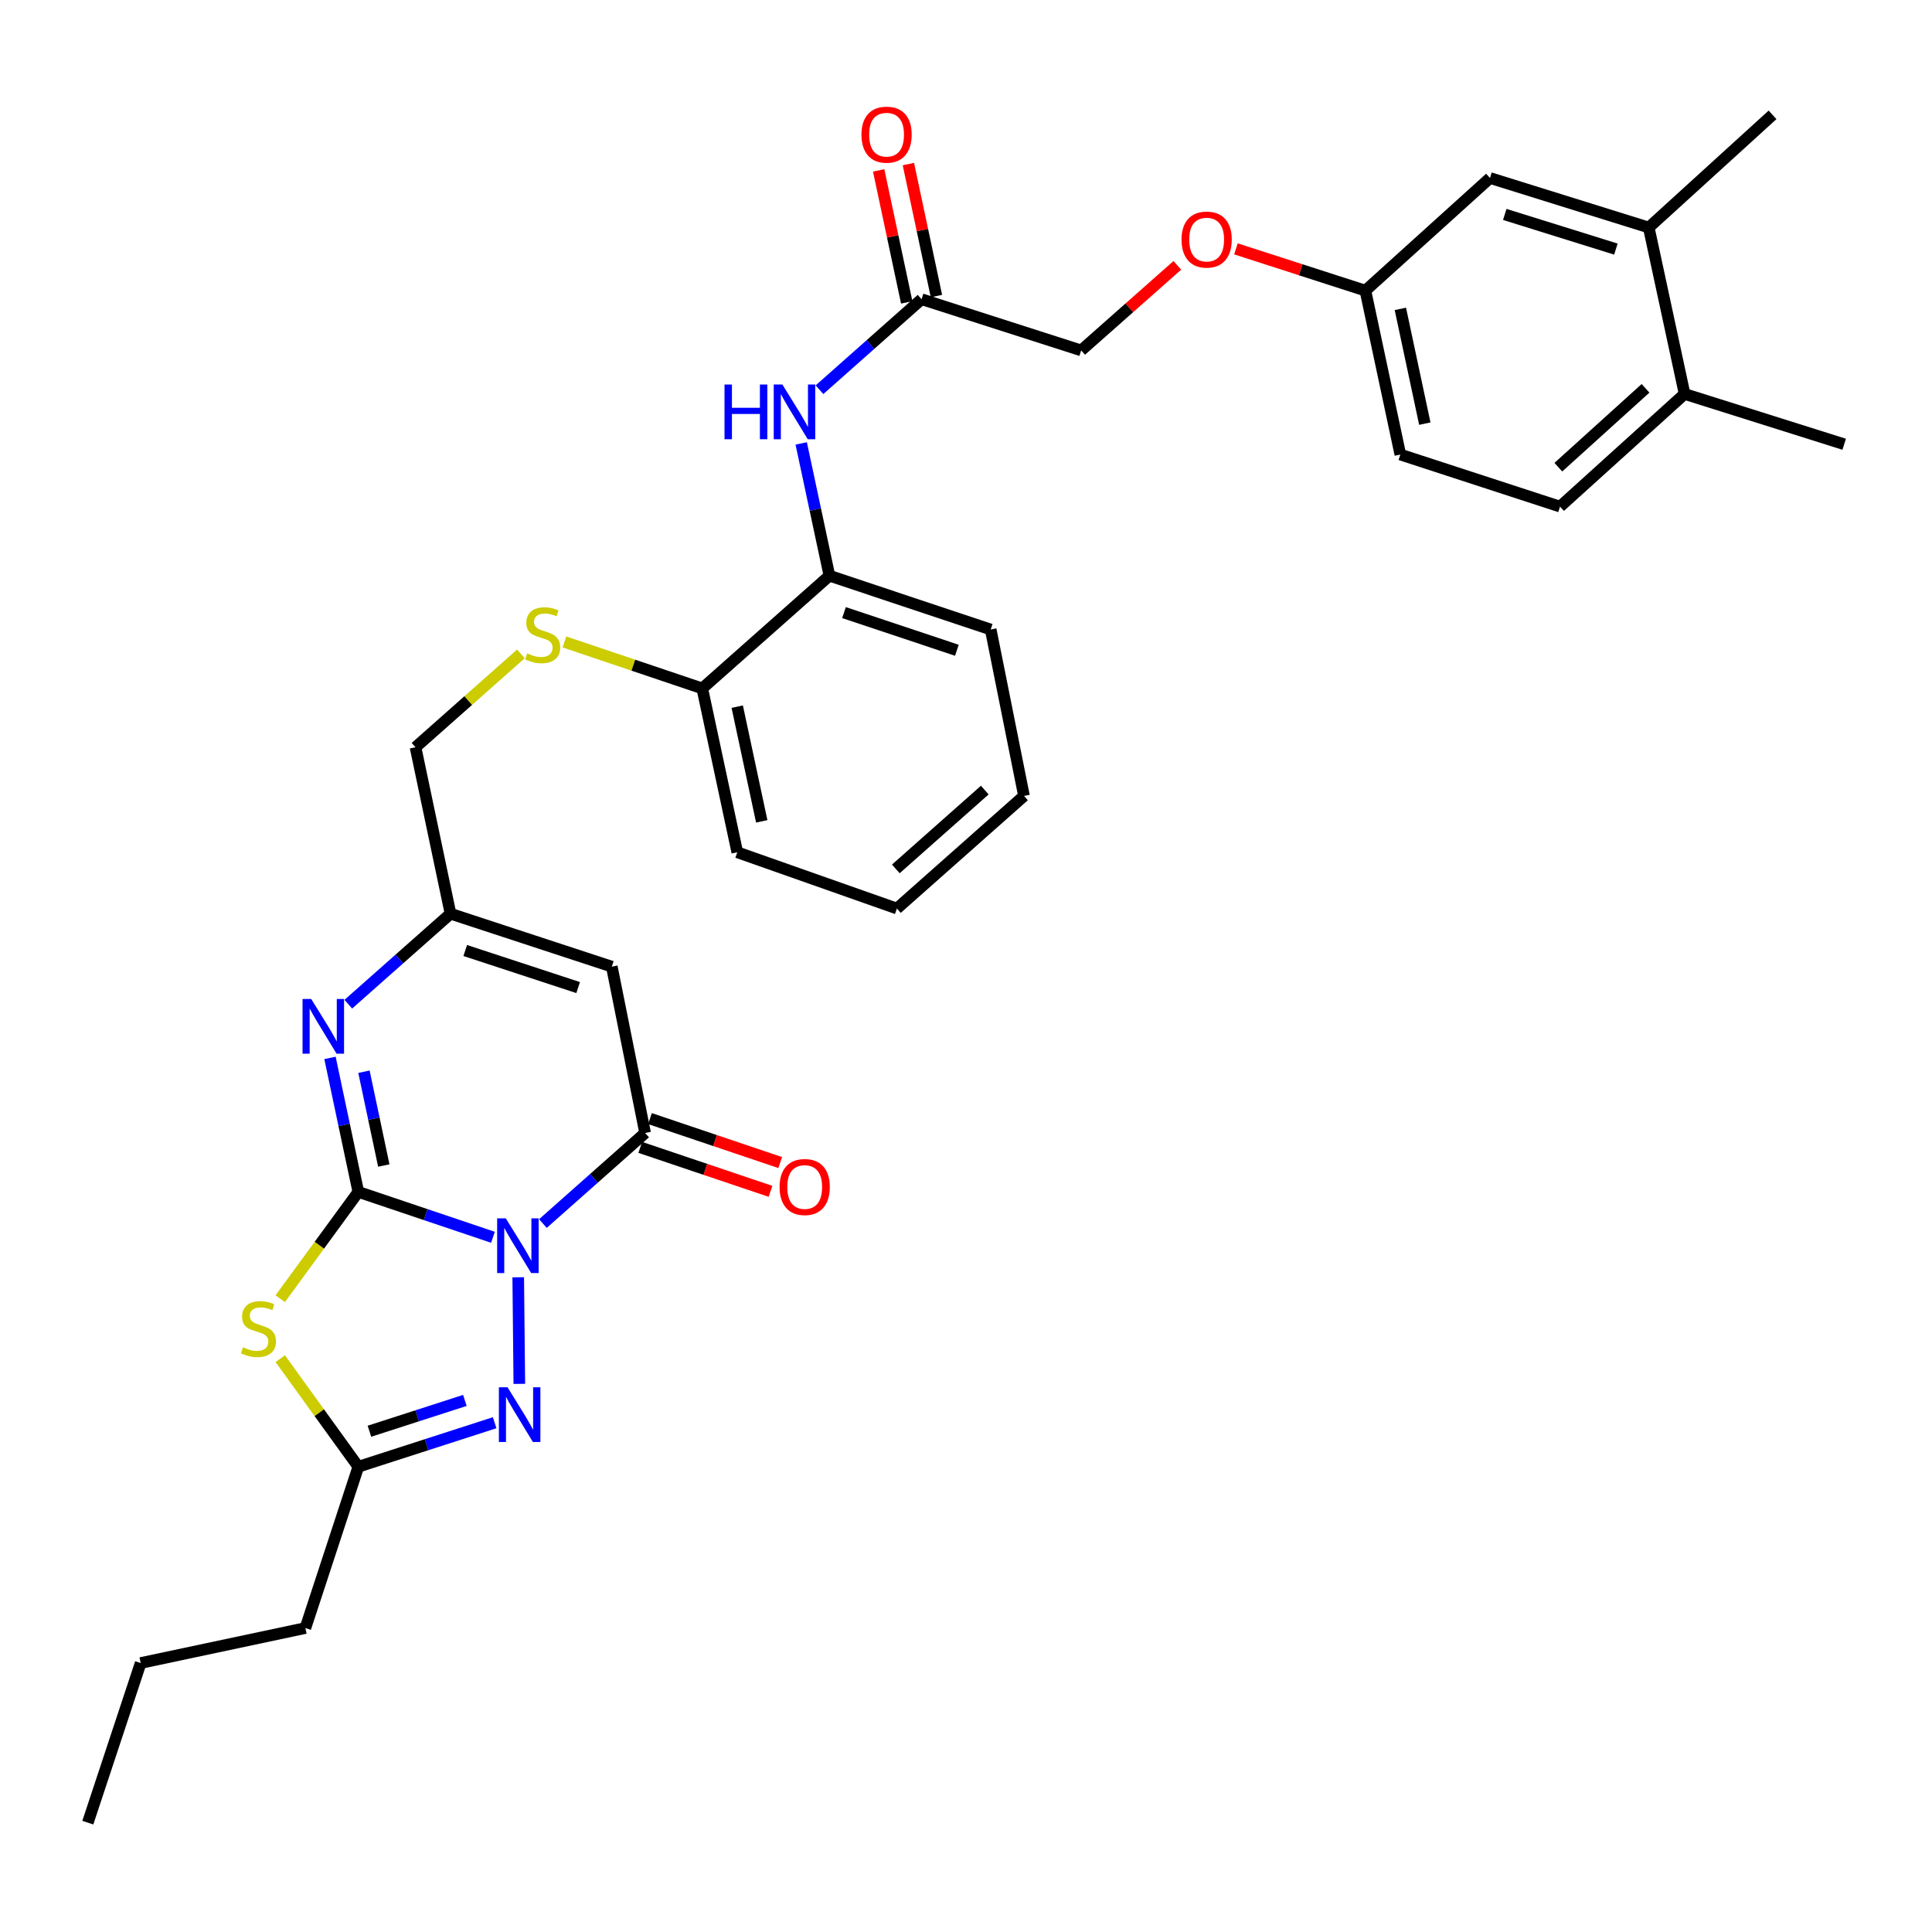 <?xml version='1.0' encoding='iso-8859-1'?>
<svg version='1.1' baseProfile='full'
              xmlns='http://www.w3.org/2000/svg'
                      xmlns:rdkit='http://www.rdkit.org/xml'
                      xmlns:xlink='http://www.w3.org/1999/xlink'
                  xml:space='preserve'
width='1000px' height='1000px' viewBox='0 0 1000 1000'>
<!-- END OF HEADER -->
<rect style='opacity:1.0;fill:#FFFFFF;stroke:none' width='1000' height='1000' x='0' y='0'> </rect>
<path class='bond-0' d='M 255.147,640.419 L 220.307,628.671' style='fill:none;fill-rule:evenodd;stroke:#0000FF;stroke-width:6px;stroke-linecap:butt;stroke-linejoin:miter;stroke-opacity:1' />
<path class='bond-0' d='M 220.307,628.671 L 185.467,616.924' style='fill:none;fill-rule:evenodd;stroke:#000000;stroke-width:6px;stroke-linecap:butt;stroke-linejoin:miter;stroke-opacity:1' />
<path class='bond-2' d='M 281.006,633.31 L 307.458,609.873' style='fill:none;fill-rule:evenodd;stroke:#0000FF;stroke-width:6px;stroke-linecap:butt;stroke-linejoin:miter;stroke-opacity:1' />
<path class='bond-2' d='M 307.458,609.873 L 333.91,586.435' style='fill:none;fill-rule:evenodd;stroke:#000000;stroke-width:6px;stroke-linecap:butt;stroke-linejoin:miter;stroke-opacity:1' />
<path class='bond-3' d='M 268.235,661.121 L 268.802,716.285' style='fill:none;fill-rule:evenodd;stroke:#0000FF;stroke-width:6px;stroke-linecap:butt;stroke-linejoin:miter;stroke-opacity:1' />
<path class='bond-1' d='M 185.467,616.924 L 165.256,644.564' style='fill:none;fill-rule:evenodd;stroke:#000000;stroke-width:6px;stroke-linecap:butt;stroke-linejoin:miter;stroke-opacity:1' />
<path class='bond-1' d='M 165.256,644.564 L 145.045,672.204' style='fill:none;fill-rule:evenodd;stroke:#CCCC00;stroke-width:6px;stroke-linecap:butt;stroke-linejoin:miter;stroke-opacity:1' />
<path class='bond-4' d='M 185.467,616.924 L 178.133,582.249' style='fill:none;fill-rule:evenodd;stroke:#000000;stroke-width:6px;stroke-linecap:butt;stroke-linejoin:miter;stroke-opacity:1' />
<path class='bond-4' d='M 178.133,582.249 L 170.798,547.573' style='fill:none;fill-rule:evenodd;stroke:#0000FF;stroke-width:6px;stroke-linecap:butt;stroke-linejoin:miter;stroke-opacity:1' />
<path class='bond-4' d='M 198.651,603.267 L 193.517,578.995' style='fill:none;fill-rule:evenodd;stroke:#000000;stroke-width:6px;stroke-linecap:butt;stroke-linejoin:miter;stroke-opacity:1' />
<path class='bond-4' d='M 193.517,578.995 L 188.383,554.722' style='fill:none;fill-rule:evenodd;stroke:#0000FF;stroke-width:6px;stroke-linecap:butt;stroke-linejoin:miter;stroke-opacity:1' />
<path class='bond-33' d='M 145.063,703.243 L 165.265,731.212' style='fill:none;fill-rule:evenodd;stroke:#CCCC00;stroke-width:6px;stroke-linecap:butt;stroke-linejoin:miter;stroke-opacity:1' />
<path class='bond-33' d='M 165.265,731.212 L 185.467,759.182' style='fill:none;fill-rule:evenodd;stroke:#000000;stroke-width:6px;stroke-linecap:butt;stroke-linejoin:miter;stroke-opacity:1' />
<path class='bond-5' d='M 333.91,586.435 L 316.674,500.333' style='fill:none;fill-rule:evenodd;stroke:#000000;stroke-width:6px;stroke-linecap:butt;stroke-linejoin:miter;stroke-opacity:1' />
<path class='bond-13' d='M 331.396,593.885 L 365.106,605.262' style='fill:none;fill-rule:evenodd;stroke:#000000;stroke-width:6px;stroke-linecap:butt;stroke-linejoin:miter;stroke-opacity:1' />
<path class='bond-13' d='M 365.106,605.262 L 398.816,616.639' style='fill:none;fill-rule:evenodd;stroke:#FF0000;stroke-width:6px;stroke-linecap:butt;stroke-linejoin:miter;stroke-opacity:1' />
<path class='bond-13' d='M 336.424,578.986 L 370.134,590.362' style='fill:none;fill-rule:evenodd;stroke:#000000;stroke-width:6px;stroke-linecap:butt;stroke-linejoin:miter;stroke-opacity:1' />
<path class='bond-13' d='M 370.134,590.362 L 403.844,601.739' style='fill:none;fill-rule:evenodd;stroke:#FF0000;stroke-width:6px;stroke-linecap:butt;stroke-linejoin:miter;stroke-opacity:1' />
<path class='bond-6' d='M 256.033,736.398 L 220.75,747.79' style='fill:none;fill-rule:evenodd;stroke:#0000FF;stroke-width:6px;stroke-linecap:butt;stroke-linejoin:miter;stroke-opacity:1' />
<path class='bond-6' d='M 220.75,747.79 L 185.467,759.182' style='fill:none;fill-rule:evenodd;stroke:#000000;stroke-width:6px;stroke-linecap:butt;stroke-linejoin:miter;stroke-opacity:1' />
<path class='bond-6' d='M 240.616,724.852 L 215.919,732.826' style='fill:none;fill-rule:evenodd;stroke:#0000FF;stroke-width:6px;stroke-linecap:butt;stroke-linejoin:miter;stroke-opacity:1' />
<path class='bond-6' d='M 215.919,732.826 L 191.221,740.8' style='fill:none;fill-rule:evenodd;stroke:#000000;stroke-width:6px;stroke-linecap:butt;stroke-linejoin:miter;stroke-opacity:1' />
<path class='bond-34' d='M 180.278,519.768 L 206.731,496.348' style='fill:none;fill-rule:evenodd;stroke:#0000FF;stroke-width:6px;stroke-linecap:butt;stroke-linejoin:miter;stroke-opacity:1' />
<path class='bond-34' d='M 206.731,496.348 L 233.184,472.928' style='fill:none;fill-rule:evenodd;stroke:#000000;stroke-width:6px;stroke-linecap:butt;stroke-linejoin:miter;stroke-opacity:1' />
<path class='bond-7' d='M 316.674,500.333 L 233.184,472.928' style='fill:none;fill-rule:evenodd;stroke:#000000;stroke-width:6px;stroke-linecap:butt;stroke-linejoin:miter;stroke-opacity:1' />
<path class='bond-7' d='M 299.246,511.163 L 240.803,491.979' style='fill:none;fill-rule:evenodd;stroke:#000000;stroke-width:6px;stroke-linecap:butt;stroke-linejoin:miter;stroke-opacity:1' />
<path class='bond-24' d='M 185.467,759.182 L 158.071,842.672' style='fill:none;fill-rule:evenodd;stroke:#000000;stroke-width:6px;stroke-linecap:butt;stroke-linejoin:miter;stroke-opacity:1' />
<path class='bond-18' d='M 233.184,472.928 L 215.074,386.782' style='fill:none;fill-rule:evenodd;stroke:#000000;stroke-width:6px;stroke-linecap:butt;stroke-linejoin:miter;stroke-opacity:1' />
<path class='bond-8' d='M 414.706,229.515 L 422.007,263.752' style='fill:none;fill-rule:evenodd;stroke:#0000FF;stroke-width:6px;stroke-linecap:butt;stroke-linejoin:miter;stroke-opacity:1' />
<path class='bond-8' d='M 422.007,263.752 L 429.308,297.988' style='fill:none;fill-rule:evenodd;stroke:#000000;stroke-width:6px;stroke-linecap:butt;stroke-linejoin:miter;stroke-opacity:1' />
<path class='bond-9' d='M 424.162,201.719 L 450.584,178.297' style='fill:none;fill-rule:evenodd;stroke:#0000FF;stroke-width:6px;stroke-linecap:butt;stroke-linejoin:miter;stroke-opacity:1' />
<path class='bond-9' d='M 450.584,178.297 L 477.007,154.874' style='fill:none;fill-rule:evenodd;stroke:#000000;stroke-width:6px;stroke-linecap:butt;stroke-linejoin:miter;stroke-opacity:1' />
<path class='bond-17' d='M 484.697,153.24 L 477.438,119.082' style='fill:none;fill-rule:evenodd;stroke:#000000;stroke-width:6px;stroke-linecap:butt;stroke-linejoin:miter;stroke-opacity:1' />
<path class='bond-17' d='M 477.438,119.082 L 470.179,84.924' style='fill:none;fill-rule:evenodd;stroke:#FF0000;stroke-width:6px;stroke-linecap:butt;stroke-linejoin:miter;stroke-opacity:1' />
<path class='bond-17' d='M 469.316,156.509 L 462.057,122.351' style='fill:none;fill-rule:evenodd;stroke:#000000;stroke-width:6px;stroke-linecap:butt;stroke-linejoin:miter;stroke-opacity:1' />
<path class='bond-17' d='M 462.057,122.351 L 454.797,88.193' style='fill:none;fill-rule:evenodd;stroke:#FF0000;stroke-width:6px;stroke-linecap:butt;stroke-linejoin:miter;stroke-opacity:1' />
<path class='bond-22' d='M 477.007,154.874 L 559.615,181.379' style='fill:none;fill-rule:evenodd;stroke:#000000;stroke-width:6px;stroke-linecap:butt;stroke-linejoin:miter;stroke-opacity:1' />
<path class='bond-10' d='M 429.308,297.988 L 363.49,356.328' style='fill:none;fill-rule:evenodd;stroke:#000000;stroke-width:6px;stroke-linecap:butt;stroke-linejoin:miter;stroke-opacity:1' />
<path class='bond-25' d='M 429.308,297.988 L 512.781,325.839' style='fill:none;fill-rule:evenodd;stroke:#000000;stroke-width:6px;stroke-linecap:butt;stroke-linejoin:miter;stroke-opacity:1' />
<path class='bond-25' d='M 436.852,317.082 L 495.283,336.578' style='fill:none;fill-rule:evenodd;stroke:#000000;stroke-width:6px;stroke-linecap:butt;stroke-linejoin:miter;stroke-opacity:1' />
<path class='bond-11' d='M 269.613,338.461 L 242.343,362.621' style='fill:none;fill-rule:evenodd;stroke:#CCCC00;stroke-width:6px;stroke-linecap:butt;stroke-linejoin:miter;stroke-opacity:1' />
<path class='bond-11' d='M 242.343,362.621 L 215.074,386.782' style='fill:none;fill-rule:evenodd;stroke:#000000;stroke-width:6px;stroke-linecap:butt;stroke-linejoin:miter;stroke-opacity:1' />
<path class='bond-14' d='M 292.15,332.266 L 327.82,344.297' style='fill:none;fill-rule:evenodd;stroke:#CCCC00;stroke-width:6px;stroke-linecap:butt;stroke-linejoin:miter;stroke-opacity:1' />
<path class='bond-14' d='M 327.82,344.297 L 363.49,356.328' style='fill:none;fill-rule:evenodd;stroke:#000000;stroke-width:6px;stroke-linecap:butt;stroke-linejoin:miter;stroke-opacity:1' />
<path class='bond-12' d='M 853.391,117.764 L 771.219,92.132' style='fill:none;fill-rule:evenodd;stroke:#000000;stroke-width:6px;stroke-linecap:butt;stroke-linejoin:miter;stroke-opacity:1' />
<path class='bond-12' d='M 836.383,128.93 L 778.863,110.988' style='fill:none;fill-rule:evenodd;stroke:#000000;stroke-width:6px;stroke-linecap:butt;stroke-linejoin:miter;stroke-opacity:1' />
<path class='bond-26' d='M 853.391,117.764 L 917.461,59.45' style='fill:none;fill-rule:evenodd;stroke:#000000;stroke-width:6px;stroke-linecap:butt;stroke-linejoin:miter;stroke-opacity:1' />
<path class='bond-36' d='M 853.391,117.764 L 871.946,203.91' style='fill:none;fill-rule:evenodd;stroke:#000000;stroke-width:6px;stroke-linecap:butt;stroke-linejoin:miter;stroke-opacity:1' />
<path class='bond-28' d='M 363.49,356.328 L 381.618,441.137' style='fill:none;fill-rule:evenodd;stroke:#000000;stroke-width:6px;stroke-linecap:butt;stroke-linejoin:miter;stroke-opacity:1' />
<path class='bond-28' d='M 381.587,365.762 L 394.276,425.129' style='fill:none;fill-rule:evenodd;stroke:#000000;stroke-width:6px;stroke-linecap:butt;stroke-linejoin:miter;stroke-opacity:1' />
<path class='bond-15' d='M 871.946,203.91 L 807.474,262.223' style='fill:none;fill-rule:evenodd;stroke:#000000;stroke-width:6px;stroke-linecap:butt;stroke-linejoin:miter;stroke-opacity:1' />
<path class='bond-15' d='M 851.727,200.994 L 806.597,241.814' style='fill:none;fill-rule:evenodd;stroke:#000000;stroke-width:6px;stroke-linecap:butt;stroke-linejoin:miter;stroke-opacity:1' />
<path class='bond-27' d='M 871.946,203.91 L 954.545,229.943' style='fill:none;fill-rule:evenodd;stroke:#000000;stroke-width:6px;stroke-linecap:butt;stroke-linejoin:miter;stroke-opacity:1' />
<path class='bond-16' d='M 771.219,92.132 L 706.73,150.428' style='fill:none;fill-rule:evenodd;stroke:#000000;stroke-width:6px;stroke-linecap:butt;stroke-linejoin:miter;stroke-opacity:1' />
<path class='bond-19' d='M 807.474,262.223 L 724.814,235.272' style='fill:none;fill-rule:evenodd;stroke:#000000;stroke-width:6px;stroke-linecap:butt;stroke-linejoin:miter;stroke-opacity:1' />
<path class='bond-20' d='M 706.73,150.428 L 673.224,139.62' style='fill:none;fill-rule:evenodd;stroke:#000000;stroke-width:6px;stroke-linecap:butt;stroke-linejoin:miter;stroke-opacity:1' />
<path class='bond-20' d='M 673.224,139.62 L 639.717,128.812' style='fill:none;fill-rule:evenodd;stroke:#FF0000;stroke-width:6px;stroke-linecap:butt;stroke-linejoin:miter;stroke-opacity:1' />
<path class='bond-23' d='M 706.73,150.428 L 724.814,235.272' style='fill:none;fill-rule:evenodd;stroke:#000000;stroke-width:6px;stroke-linecap:butt;stroke-linejoin:miter;stroke-opacity:1' />
<path class='bond-23' d='M 724.822,159.876 L 737.48,219.268' style='fill:none;fill-rule:evenodd;stroke:#000000;stroke-width:6px;stroke-linecap:butt;stroke-linejoin:miter;stroke-opacity:1' />
<path class='bond-21' d='M 609.391,137.342 L 584.503,159.361' style='fill:none;fill-rule:evenodd;stroke:#FF0000;stroke-width:6px;stroke-linecap:butt;stroke-linejoin:miter;stroke-opacity:1' />
<path class='bond-21' d='M 584.503,159.361 L 559.615,181.379' style='fill:none;fill-rule:evenodd;stroke:#000000;stroke-width:6px;stroke-linecap:butt;stroke-linejoin:miter;stroke-opacity:1' />
<path class='bond-29' d='M 158.071,842.672 L 72.816,860.782' style='fill:none;fill-rule:evenodd;stroke:#000000;stroke-width:6px;stroke-linecap:butt;stroke-linejoin:miter;stroke-opacity:1' />
<path class='bond-35' d='M 512.781,325.839 L 530.017,411.968' style='fill:none;fill-rule:evenodd;stroke:#000000;stroke-width:6px;stroke-linecap:butt;stroke-linejoin:miter;stroke-opacity:1' />
<path class='bond-32' d='M 381.618,441.137 L 464.235,470.263' style='fill:none;fill-rule:evenodd;stroke:#000000;stroke-width:6px;stroke-linecap:butt;stroke-linejoin:miter;stroke-opacity:1' />
<path class='bond-31' d='M 72.816,860.782 L 45.455,943.399' style='fill:none;fill-rule:evenodd;stroke:#000000;stroke-width:6px;stroke-linecap:butt;stroke-linejoin:miter;stroke-opacity:1' />
<path class='bond-30' d='M 530.017,411.968 L 464.235,470.263' style='fill:none;fill-rule:evenodd;stroke:#000000;stroke-width:6px;stroke-linecap:butt;stroke-linejoin:miter;stroke-opacity:1' />
<path class='bond-30' d='M 509.72,408.943 L 463.673,449.75' style='fill:none;fill-rule:evenodd;stroke:#000000;stroke-width:6px;stroke-linecap:butt;stroke-linejoin:miter;stroke-opacity:1' />
<path  class='atom-0' d='M 261.807 630.615
L 271.087 645.615
Q 272.007 647.095, 273.487 649.775
Q 274.967 652.455, 275.047 652.615
L 275.047 630.615
L 278.807 630.615
L 278.807 658.935
L 274.927 658.935
L 264.967 642.535
Q 263.807 640.615, 262.567 638.415
Q 261.367 636.215, 261.007 635.535
L 261.007 658.935
L 257.327 658.935
L 257.327 630.615
L 261.807 630.615
' fill='#0000FF'/>
<path  class='atom-2' d='M 125.776 697.336
Q 126.096 697.456, 127.416 698.016
Q 128.736 698.576, 130.176 698.936
Q 131.656 699.256, 133.096 699.256
Q 135.776 699.256, 137.336 697.976
Q 138.896 696.656, 138.896 694.376
Q 138.896 692.816, 138.096 691.856
Q 137.336 690.896, 136.136 690.376
Q 134.936 689.856, 132.936 689.256
Q 130.416 688.496, 128.896 687.776
Q 127.416 687.056, 126.336 685.536
Q 125.296 684.016, 125.296 681.456
Q 125.296 677.896, 127.696 675.696
Q 130.136 673.496, 134.936 673.496
Q 138.216 673.496, 141.936 675.056
L 141.016 678.136
Q 137.616 676.736, 135.056 676.736
Q 132.296 676.736, 130.776 677.896
Q 129.256 679.016, 129.296 680.976
Q 129.296 682.496, 130.056 683.416
Q 130.856 684.336, 131.976 684.856
Q 133.136 685.376, 135.056 685.976
Q 137.616 686.776, 139.136 687.576
Q 140.656 688.376, 141.736 690.016
Q 142.856 691.616, 142.856 694.376
Q 142.856 698.296, 140.216 700.416
Q 137.616 702.496, 133.256 702.496
Q 130.736 702.496, 128.816 701.936
Q 126.936 701.416, 124.696 700.496
L 125.776 697.336
' fill='#CCCC00'/>
<path  class='atom-4' d='M 262.706 718.062
L 271.986 733.062
Q 272.906 734.542, 274.386 737.222
Q 275.866 739.902, 275.946 740.062
L 275.946 718.062
L 279.706 718.062
L 279.706 746.382
L 275.826 746.382
L 265.866 729.982
Q 264.706 728.062, 263.466 725.862
Q 262.266 723.662, 261.906 722.982
L 261.906 746.382
L 258.226 746.382
L 258.226 718.062
L 262.706 718.062
' fill='#0000FF'/>
<path  class='atom-5' d='M 161.08 517.063
L 170.36 532.063
Q 171.28 533.543, 172.76 536.223
Q 174.24 538.903, 174.32 539.063
L 174.32 517.063
L 178.08 517.063
L 178.08 545.383
L 174.2 545.383
L 164.24 528.983
Q 163.08 527.063, 161.84 524.863
Q 160.64 522.663, 160.28 521.983
L 160.28 545.383
L 156.6 545.383
L 156.6 517.063
L 161.08 517.063
' fill='#0000FF'/>
<path  class='atom-9' d='M 375.004 199.027
L 378.844 199.027
L 378.844 211.067
L 393.324 211.067
L 393.324 199.027
L 397.164 199.027
L 397.164 227.347
L 393.324 227.347
L 393.324 214.267
L 378.844 214.267
L 378.844 227.347
L 375.004 227.347
L 375.004 199.027
' fill='#0000FF'/>
<path  class='atom-9' d='M 404.964 199.027
L 414.244 214.027
Q 415.164 215.507, 416.644 218.187
Q 418.124 220.867, 418.204 221.027
L 418.204 199.027
L 421.964 199.027
L 421.964 227.347
L 418.084 227.347
L 408.124 210.947
Q 406.964 209.027, 405.724 206.827
Q 404.524 204.627, 404.164 203.947
L 404.164 227.347
L 400.484 227.347
L 400.484 199.027
L 404.964 199.027
' fill='#0000FF'/>
<path  class='atom-12' d='M 272.891 338.188
Q 273.211 338.308, 274.531 338.868
Q 275.851 339.428, 277.291 339.788
Q 278.771 340.108, 280.211 340.108
Q 282.891 340.108, 284.451 338.828
Q 286.011 337.508, 286.011 335.228
Q 286.011 333.668, 285.211 332.708
Q 284.451 331.748, 283.251 331.228
Q 282.051 330.708, 280.051 330.108
Q 277.531 329.348, 276.011 328.628
Q 274.531 327.908, 273.451 326.388
Q 272.411 324.868, 272.411 322.308
Q 272.411 318.748, 274.811 316.548
Q 277.251 314.348, 282.051 314.348
Q 285.331 314.348, 289.051 315.908
L 288.131 318.988
Q 284.731 317.588, 282.171 317.588
Q 279.411 317.588, 277.891 318.748
Q 276.371 319.868, 276.411 321.828
Q 276.411 323.348, 277.171 324.268
Q 277.971 325.188, 279.091 325.708
Q 280.251 326.228, 282.171 326.828
Q 284.731 327.628, 286.251 328.428
Q 287.771 329.228, 288.851 330.868
Q 289.971 332.468, 289.971 335.228
Q 289.971 339.148, 287.331 341.268
Q 284.731 343.348, 280.371 343.348
Q 277.851 343.348, 275.931 342.788
Q 274.051 342.268, 271.811 341.348
L 272.891 338.188
' fill='#CCCC00'/>
<path  class='atom-14' d='M 403.51 614.392
Q 403.51 607.592, 406.87 603.792
Q 410.23 599.992, 416.51 599.992
Q 422.79 599.992, 426.15 603.792
Q 429.51 607.592, 429.51 614.392
Q 429.51 621.272, 426.11 625.192
Q 422.71 629.072, 416.51 629.072
Q 410.27 629.072, 406.87 625.192
Q 403.51 621.312, 403.51 614.392
M 416.51 625.872
Q 420.83 625.872, 423.15 622.992
Q 425.51 620.072, 425.51 614.392
Q 425.51 608.832, 423.15 606.032
Q 420.83 603.192, 416.51 603.192
Q 412.19 603.192, 409.83 605.992
Q 407.51 608.792, 407.51 614.392
Q 407.51 620.112, 409.83 622.992
Q 412.19 625.872, 416.51 625.872
' fill='#FF0000'/>
<path  class='atom-18' d='M 445.888 69.699
Q 445.888 62.899, 449.248 59.099
Q 452.608 55.299, 458.888 55.299
Q 465.168 55.299, 468.528 59.099
Q 471.888 62.899, 471.888 69.699
Q 471.888 76.579, 468.488 80.499
Q 465.088 84.379, 458.888 84.379
Q 452.648 84.379, 449.248 80.499
Q 445.888 76.619, 445.888 69.699
M 458.888 81.179
Q 463.208 81.179, 465.528 78.299
Q 467.888 75.379, 467.888 69.699
Q 467.888 64.139, 465.528 61.339
Q 463.208 58.499, 458.888 58.499
Q 454.568 58.499, 452.208 61.299
Q 449.888 64.099, 449.888 69.699
Q 449.888 75.419, 452.208 78.299
Q 454.568 81.179, 458.888 81.179
' fill='#FF0000'/>
<path  class='atom-22' d='M 611.559 124.002
Q 611.559 117.202, 614.919 113.402
Q 618.279 109.602, 624.559 109.602
Q 630.839 109.602, 634.199 113.402
Q 637.559 117.202, 637.559 124.002
Q 637.559 130.882, 634.159 134.802
Q 630.759 138.682, 624.559 138.682
Q 618.319 138.682, 614.919 134.802
Q 611.559 130.922, 611.559 124.002
M 624.559 135.482
Q 628.879 135.482, 631.199 132.602
Q 633.559 129.682, 633.559 124.002
Q 633.559 118.442, 631.199 115.642
Q 628.879 112.802, 624.559 112.802
Q 620.239 112.802, 617.879 115.602
Q 615.559 118.402, 615.559 124.002
Q 615.559 129.722, 617.879 132.602
Q 620.239 135.482, 624.559 135.482
' fill='#FF0000'/>
</svg>
